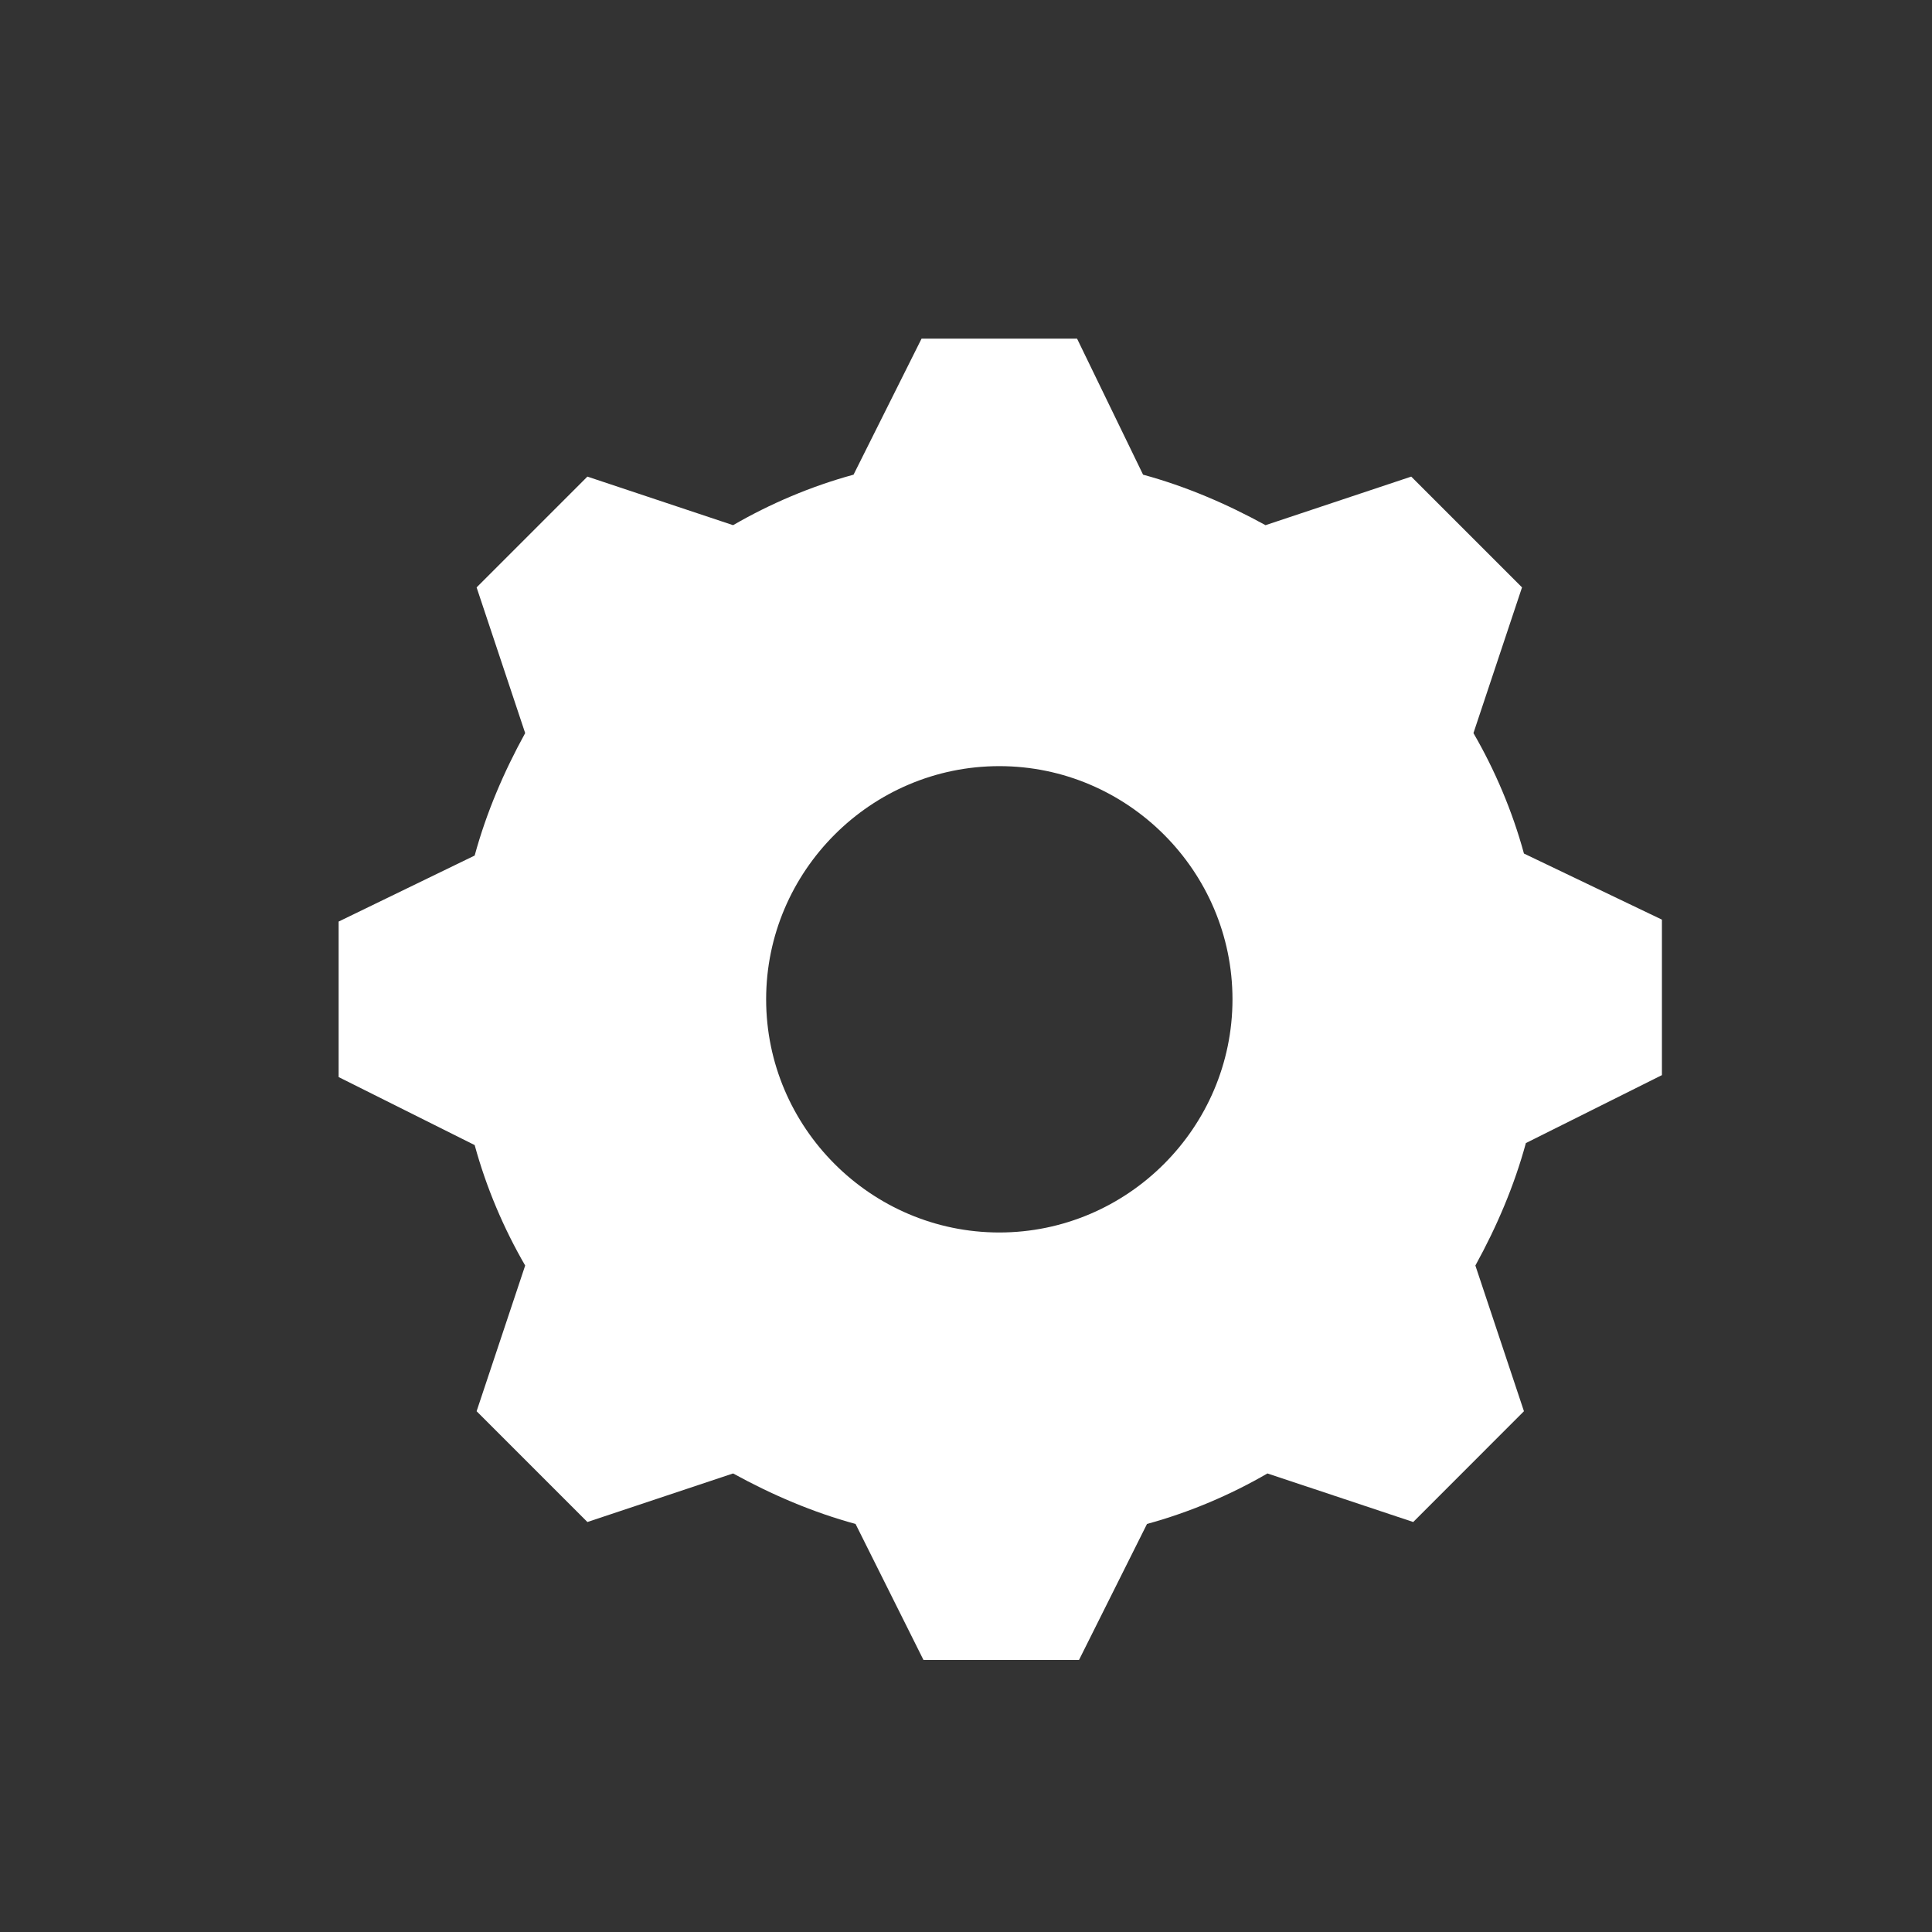 <svg width="29" height="29" xmlns="http://www.w3.org/2000/svg" xmlns:xlink="http://www.w3.org/1999/xlink" xml:space="preserve" overflow="hidden"><rect width="100%" height="100%" fill="#333333" stroke="none"/><g transform="translate(-777 -20)"><g><g><g><g><path d="M792 38.5C790.075 38.5 788.5 36.925 788.5 35 788.5 33.075 790.075 31.5 792 31.5 793.925 31.5 795.5 33.075 795.5 35 795.5 36.925 793.925 38.5 792 38.5ZM799.875 32.812C799.7 32.171 799.438 31.558 799.117 31.004L799.846 28.817 798.183 27.154 795.996 27.883C795.412 27.562 794.8 27.3 794.158 27.125L793.167 25.083 790.833 25.083 789.812 27.125C789.171 27.3 788.558 27.562 788.004 27.883L785.817 27.154 784.154 28.817 784.883 31.004C784.562 31.587 784.3 32.2 784.125 32.842L782.083 33.833 782.083 36.167 784.125 37.188C784.3 37.829 784.562 38.442 784.883 38.996L784.154 41.183 785.817 42.846 788.004 42.117C788.588 42.438 789.2 42.7 789.842 42.875L790.862 44.917 793.196 44.917 794.217 42.875C794.858 42.7 795.471 42.438 796.025 42.117L798.213 42.846 799.875 41.183 799.146 38.996C799.467 38.413 799.729 37.8 799.904 37.158L801.946 36.138 801.946 33.804 799.875 32.812Z" fill="#FFFFFF" fill-rule="nonzero" fill-opacity="1"/></g></g></g></g></g></svg>